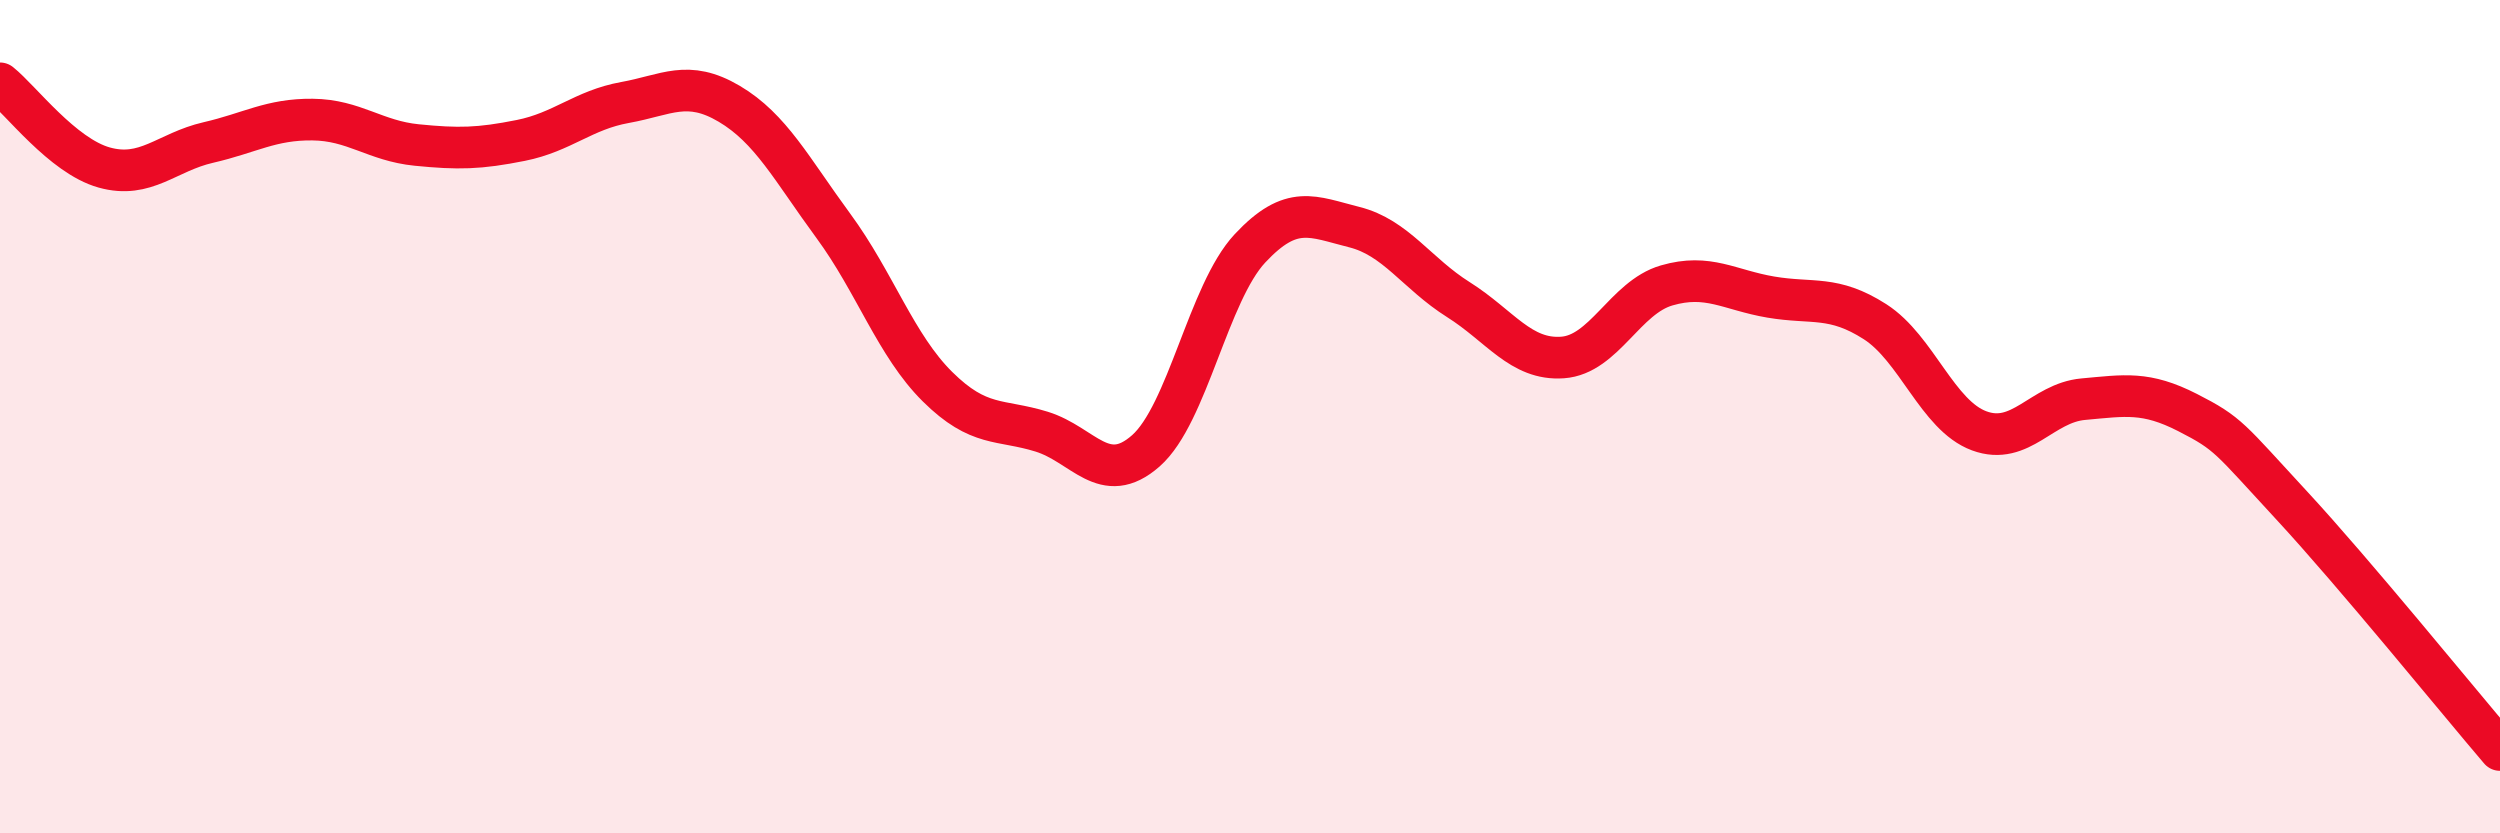 
    <svg width="60" height="20" viewBox="0 0 60 20" xmlns="http://www.w3.org/2000/svg">
      <path
        d="M 0,2 C 0.5,2.4 1.5,3.74 2.5,4.02 C 3.5,4.3 4,3.65 5,3.42 C 6,3.19 6.5,2.86 7.5,2.87 C 8.5,2.88 9,3.38 10,3.48 C 11,3.58 11.5,3.57 12.5,3.37 C 13.5,3.17 14,2.64 15,2.46 C 16,2.28 16.5,1.9 17.5,2.49 C 18.5,3.08 19,4.06 20,5.42 C 21,6.78 21.5,8.29 22.5,9.28 C 23.5,10.27 24,10.05 25,10.36 C 26,10.67 26.5,11.7 27.5,10.82 C 28.5,9.94 29,7.03 30,5.96 C 31,4.89 31.5,5.2 32.5,5.45 C 33.5,5.7 34,6.56 35,7.19 C 36,7.82 36.5,8.65 37.5,8.58 C 38.5,8.51 39,7.14 40,6.85 C 41,6.56 41.5,6.96 42.5,7.13 C 43.5,7.3 44,7.08 45,7.72 C 46,8.36 46.5,9.97 47.5,10.34 C 48.5,10.71 49,9.67 50,9.58 C 51,9.49 51.5,9.39 52.5,9.9 C 53.5,10.41 53.5,10.51 55,12.13 C 56.5,13.75 59,16.83 60,18L60 20L0 20Z"
        fill="#EB0A25"
        opacity="0.1"
        stroke-linecap="round"
        stroke-linejoin="round"
      />
      <path
        d="M 0,2 C 0.5,2.4 1.5,3.74 2.5,4.02 C 3.5,4.3 4,3.65 5,3.42 C 6,3.19 6.5,2.86 7.5,2.87 C 8.5,2.88 9,3.38 10,3.48 C 11,3.58 11.5,3.57 12.5,3.37 C 13.5,3.17 14,2.64 15,2.46 C 16,2.28 16.5,1.9 17.5,2.49 C 18.5,3.08 19,4.06 20,5.42 C 21,6.78 21.5,8.29 22.5,9.28 C 23.5,10.27 24,10.05 25,10.36 C 26,10.67 26.5,11.7 27.5,10.82 C 28.5,9.94 29,7.03 30,5.96 C 31,4.89 31.5,5.2 32.5,5.45 C 33.5,5.7 34,6.56 35,7.19 C 36,7.82 36.5,8.65 37.5,8.58 C 38.5,8.51 39,7.14 40,6.85 C 41,6.56 41.5,6.96 42.5,7.13 C 43.5,7.3 44,7.08 45,7.72 C 46,8.36 46.5,9.97 47.5,10.34 C 48.5,10.71 49,9.67 50,9.58 C 51,9.49 51.5,9.39 52.5,9.9 C 53.5,10.41 53.5,10.51 55,12.13 C 56.5,13.75 59,16.83 60,18"
        stroke="#EB0A25"
        stroke-width="1"
        fill="none"
        stroke-linecap="round"
        stroke-linejoin="round"
      />
    </svg>
  